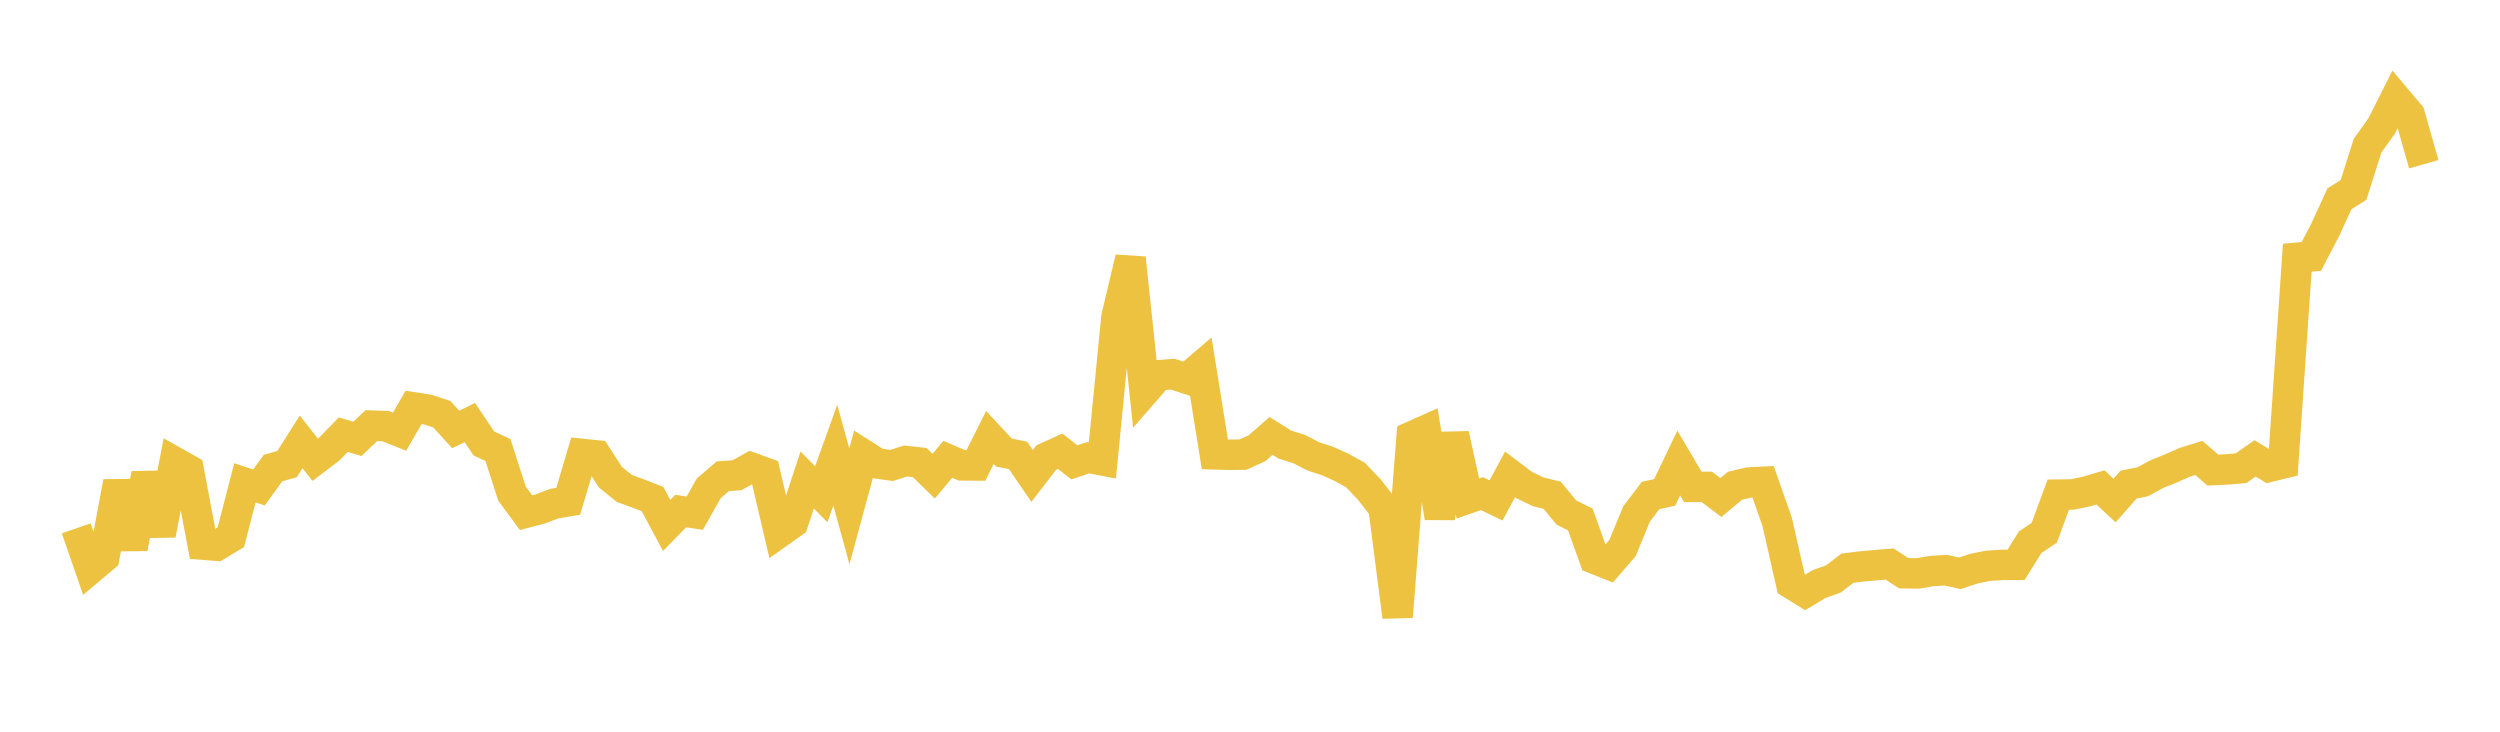 <svg width="164" height="48" xmlns="http://www.w3.org/2000/svg" xmlns:xlink="http://www.w3.org/1999/xlink"><path fill="none" stroke="rgb(237,194,64)" stroke-width="2" d="M5,34.661L5.922,37.322L6.844,36.545L7.766,31.618L8.689,35.967L9.611,31.088L10.533,35.076L11.455,30.305L12.377,30.825L13.299,35.728L14.222,35.799L15.144,35.242L16.066,31.672L16.988,31.978L17.91,30.704L18.832,30.445L19.754,28.989L20.677,30.159L21.599,29.461L22.521,28.514L23.443,28.792L24.365,27.92L25.287,27.953L26.21,28.32L27.132,26.725L28.054,26.869L28.976,27.167L29.898,28.176L30.82,27.718L31.743,29.094L32.665,29.52L33.587,32.383L34.509,33.631L35.431,33.391L36.353,33.039L37.275,32.885L38.198,29.779L39.12,29.874L40.042,31.303L40.964,32.044L41.886,32.381L42.808,32.742L43.731,34.469L44.653,33.525L45.575,33.665L46.497,32.032L47.419,31.24L48.341,31.178L49.263,30.666L50.186,31.002L51.108,34.938L52.03,34.283L52.952,31.487L53.874,32.424L54.796,29.86L55.719,33.218L56.641,29.819L57.563,30.407L58.485,30.534L59.407,30.242L60.329,30.342L61.251,31.236L62.174,30.134L63.096,30.529L64.018,30.535L64.94,28.697L65.862,29.69L66.784,29.874L67.707,31.222L68.629,30.02L69.551,29.601L70.473,30.331L71.395,30.028L72.317,30.205L73.24,20.798L74.162,16.927L75.084,25.674L76.006,24.615L76.928,24.546L77.85,24.845L78.772,24.056L79.695,29.805L80.617,29.833L81.539,29.822L82.461,29.403L83.383,28.597L84.305,29.173L85.228,29.459L86.15,29.938L87.072,30.236L87.994,30.651L88.916,31.158L89.838,32.126L90.76,33.316L91.683,40.465L92.605,28.637L93.527,28.225L94.449,33.96L95.371,28.489L96.293,32.702L97.216,32.381L98.138,32.829L99.06,31.122L99.982,31.82L100.904,32.262L101.826,32.493L102.749,33.617L103.671,34.081L104.593,36.654L105.515,37.02L106.437,35.951L107.359,33.717L108.281,32.502L109.204,32.3L110.126,30.375L111.048,31.938L111.97,31.942L112.892,32.638L113.814,31.866L114.737,31.65L115.659,31.606L116.581,34.231L117.503,38.29L118.425,38.858L119.347,38.308L120.269,37.981L121.192,37.273L122.114,37.158L123.036,37.076L123.958,37.002L124.88,37.602L125.802,37.616L126.725,37.462L127.647,37.405L128.569,37.609L129.491,37.302L130.413,37.117L131.335,37.058L132.257,37.052L133.18,35.567L134.102,34.951L135.024,32.448L135.946,32.435L136.868,32.248L137.79,31.975L138.713,32.835L139.635,31.79L140.557,31.606L141.479,31.105L142.401,30.734L143.323,30.326L144.246,30.041L145.168,30.839L146.09,30.794L147.012,30.714L147.934,30.069L148.856,30.627L149.778,30.401L150.701,16.905L151.623,16.822L152.545,15.055L153.467,13.041L154.389,12.461L155.311,9.562L156.234,8.267L157.156,6.434L158.078,7.528L159,10.773"></path></svg>